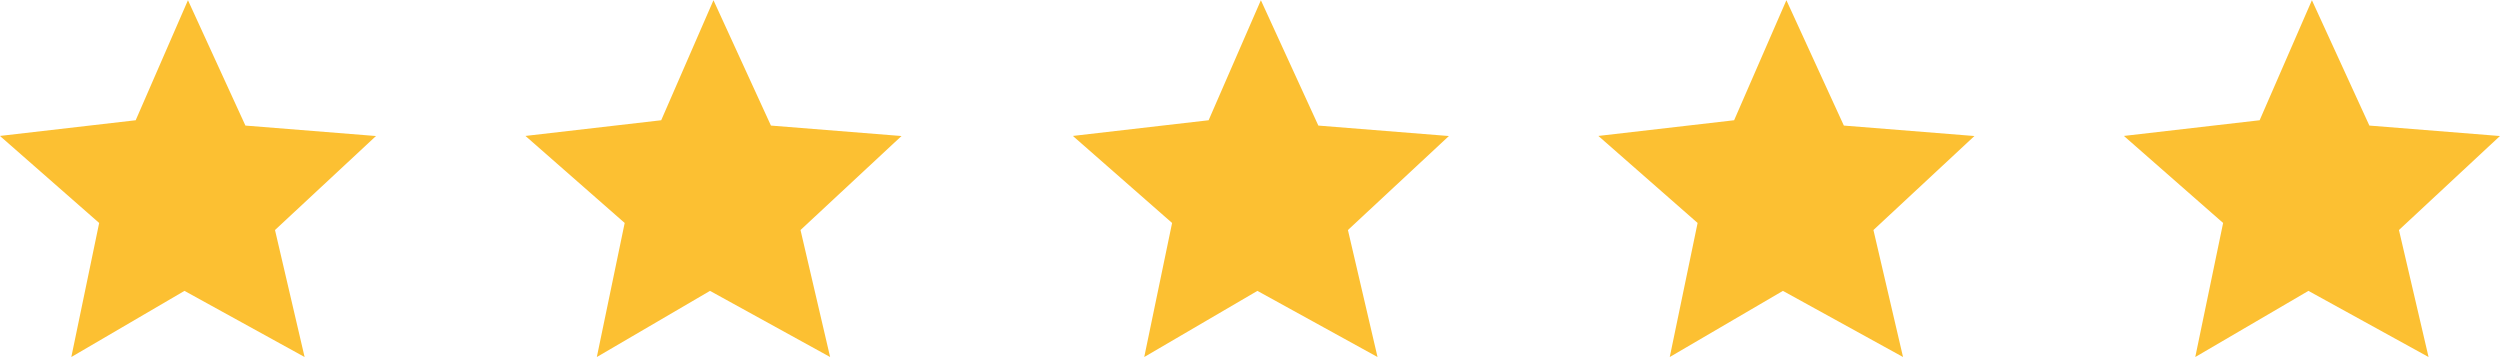 <svg xmlns="http://www.w3.org/2000/svg" xmlns:xlink="http://www.w3.org/1999/xlink" width="114.174" height="16.319" viewBox="0 0 114.174 16.319">
  <defs>
    <clipPath id="clip-path">
      <path id="Path_2654" data-name="Path 2654" d="M139.21,151h17.174v16.319H139.21Z" fill="#fcc032"/>
    </clipPath>
  </defs>
  <g id="Group_18857" data-name="Group 18857" transform="translate(-455 -5937)">
    <g id="star" transform="translate(364.79 5786)" clip-path="url(#clip-path)">
      <path id="Path_2653" data-name="Path 2653" d="M147.8,151.27l2.624,5.725,5.963.477-4.612,4.293,1.352,5.8-5.486-3.021-5.168,3.021,1.272-6.122-4.532-3.975,6.2-.716Z" transform="translate(-0.006 -0.26)" fill="#fcc032" fill-rule="evenodd"/>
    </g>
    <g id="star-2" data-name="star" transform="translate(315.79 5786)" clip-path="url(#clip-path)">
      <path id="Path_2659" data-name="Path 2659" d="M147.8,151.27l2.624,5.725,5.963.477-4.612,4.293,1.352,5.8-5.486-3.021-5.168,3.021,1.272-6.122-4.532-3.975,6.2-.716Z" transform="translate(-0.006 -0.26)" fill="#fcc032" fill-rule="evenodd"/>
    </g>
    <g id="star-3" data-name="star" transform="translate(388.79 5786)" clip-path="url(#clip-path)">
      <path id="Path_2655" data-name="Path 2655" d="M147.8,151.27l2.624,5.725,5.963.477-4.612,4.293,1.352,5.8-5.486-3.021-5.168,3.021,1.272-6.122-4.532-3.975,6.2-.716Z" transform="translate(-0.006 -0.26)" fill="#fcc032" fill-rule="evenodd"/>
    </g>
    <g id="star-4" data-name="star" transform="translate(339.79 5786)" clip-path="url(#clip-path)">
      <path id="Path_2661" data-name="Path 2661" d="M147.8,151.27l2.624,5.725,5.963.477-4.612,4.293,1.352,5.8-5.486-3.021-5.168,3.021,1.272-6.122-4.532-3.975,6.2-.716Z" transform="translate(-0.006 -0.26)" fill="#fcc032" fill-rule="evenodd"/>
    </g>
    <g id="star-5" data-name="star" transform="translate(412.79 5786)" clip-path="url(#clip-path)">
      <path id="Path_2657" data-name="Path 2657" d="M147.8,151.27l2.624,5.725,5.963.477-4.612,4.293,1.352,5.8-5.486-3.021-5.168,3.021,1.272-6.122-4.532-3.975,6.2-.716Z" transform="translate(-0.006 -0.26)" fill="#fcc032" fill-rule="evenodd"/>
    </g>
  </g>
</svg>
